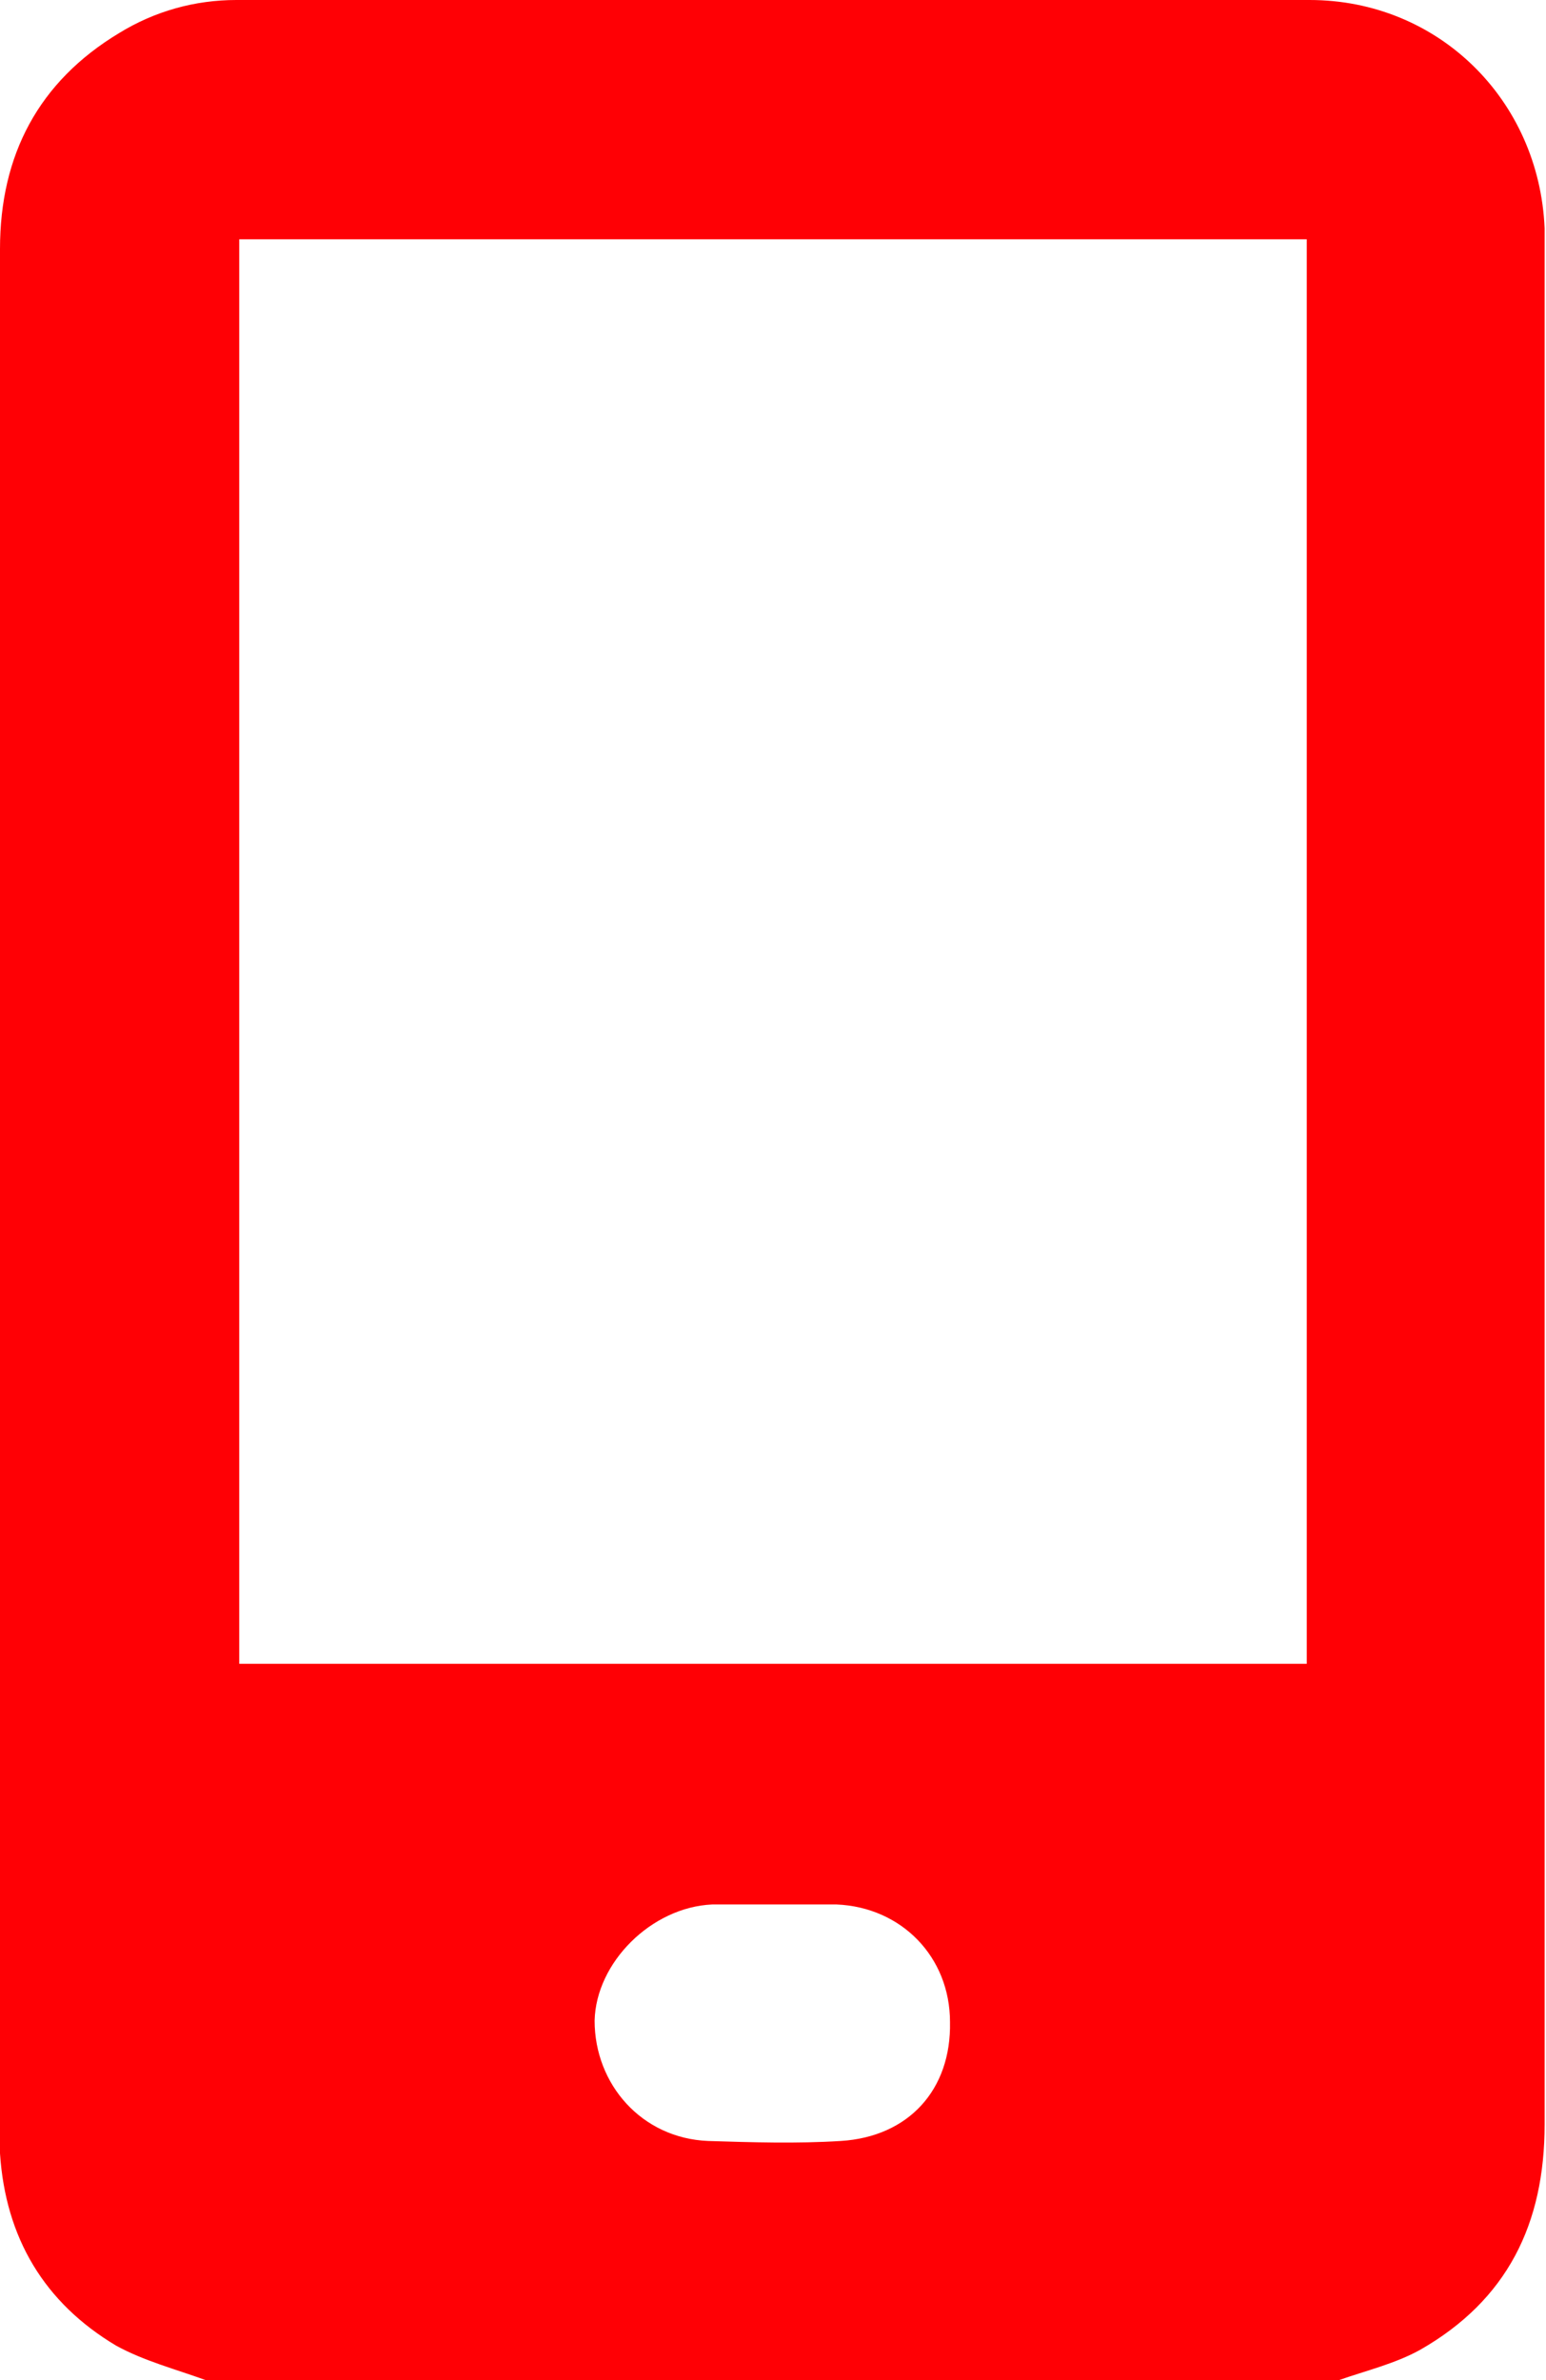 <?xml version="1.0" encoding="UTF-8"?>
<svg id="_圖層_2" data-name="圖層 2" xmlns="http://www.w3.org/2000/svg" viewBox="0 0 11.18 17.21">
  <defs>
    <style>
      .cls-1 {
        fill: #ff0005;
      }
    </style>
  </defs>
  <g id="_圖層_1-2" data-name="圖層 1">
    <path class="cls-1" d="m1.49,17.21c-.22-.08-.45-.14-.65-.25-.52-.31-.8-.78-.84-1.39,0-.05,0-.1,0-.15C0,10.87,0,6.34,0,1.8,0,1.12.28.59.86.24,1.12.08,1.41,0,1.71,0c2.59,0,5.18,0,7.76,0,.93,0,1.66.72,1.7,1.65,0,.07,0,.13,0,.2,0,4.5,0,9.01,0,13.51,0,.72-.27,1.27-.9,1.63-.18.1-.39.15-.59.22H1.49Zm.24-15.48v10.3h7.72V1.73H1.73Zm3.87,12.04h0c-.15,0-.3,0-.45,0-.44.02-.84.42-.85.84,0,.46.34.85.82.87.32.01.64.02.96,0,.49-.03.8-.37.79-.86,0-.47-.35-.83-.82-.85-.15,0-.3,0-.45,0Z"/>
  </g>
</svg>